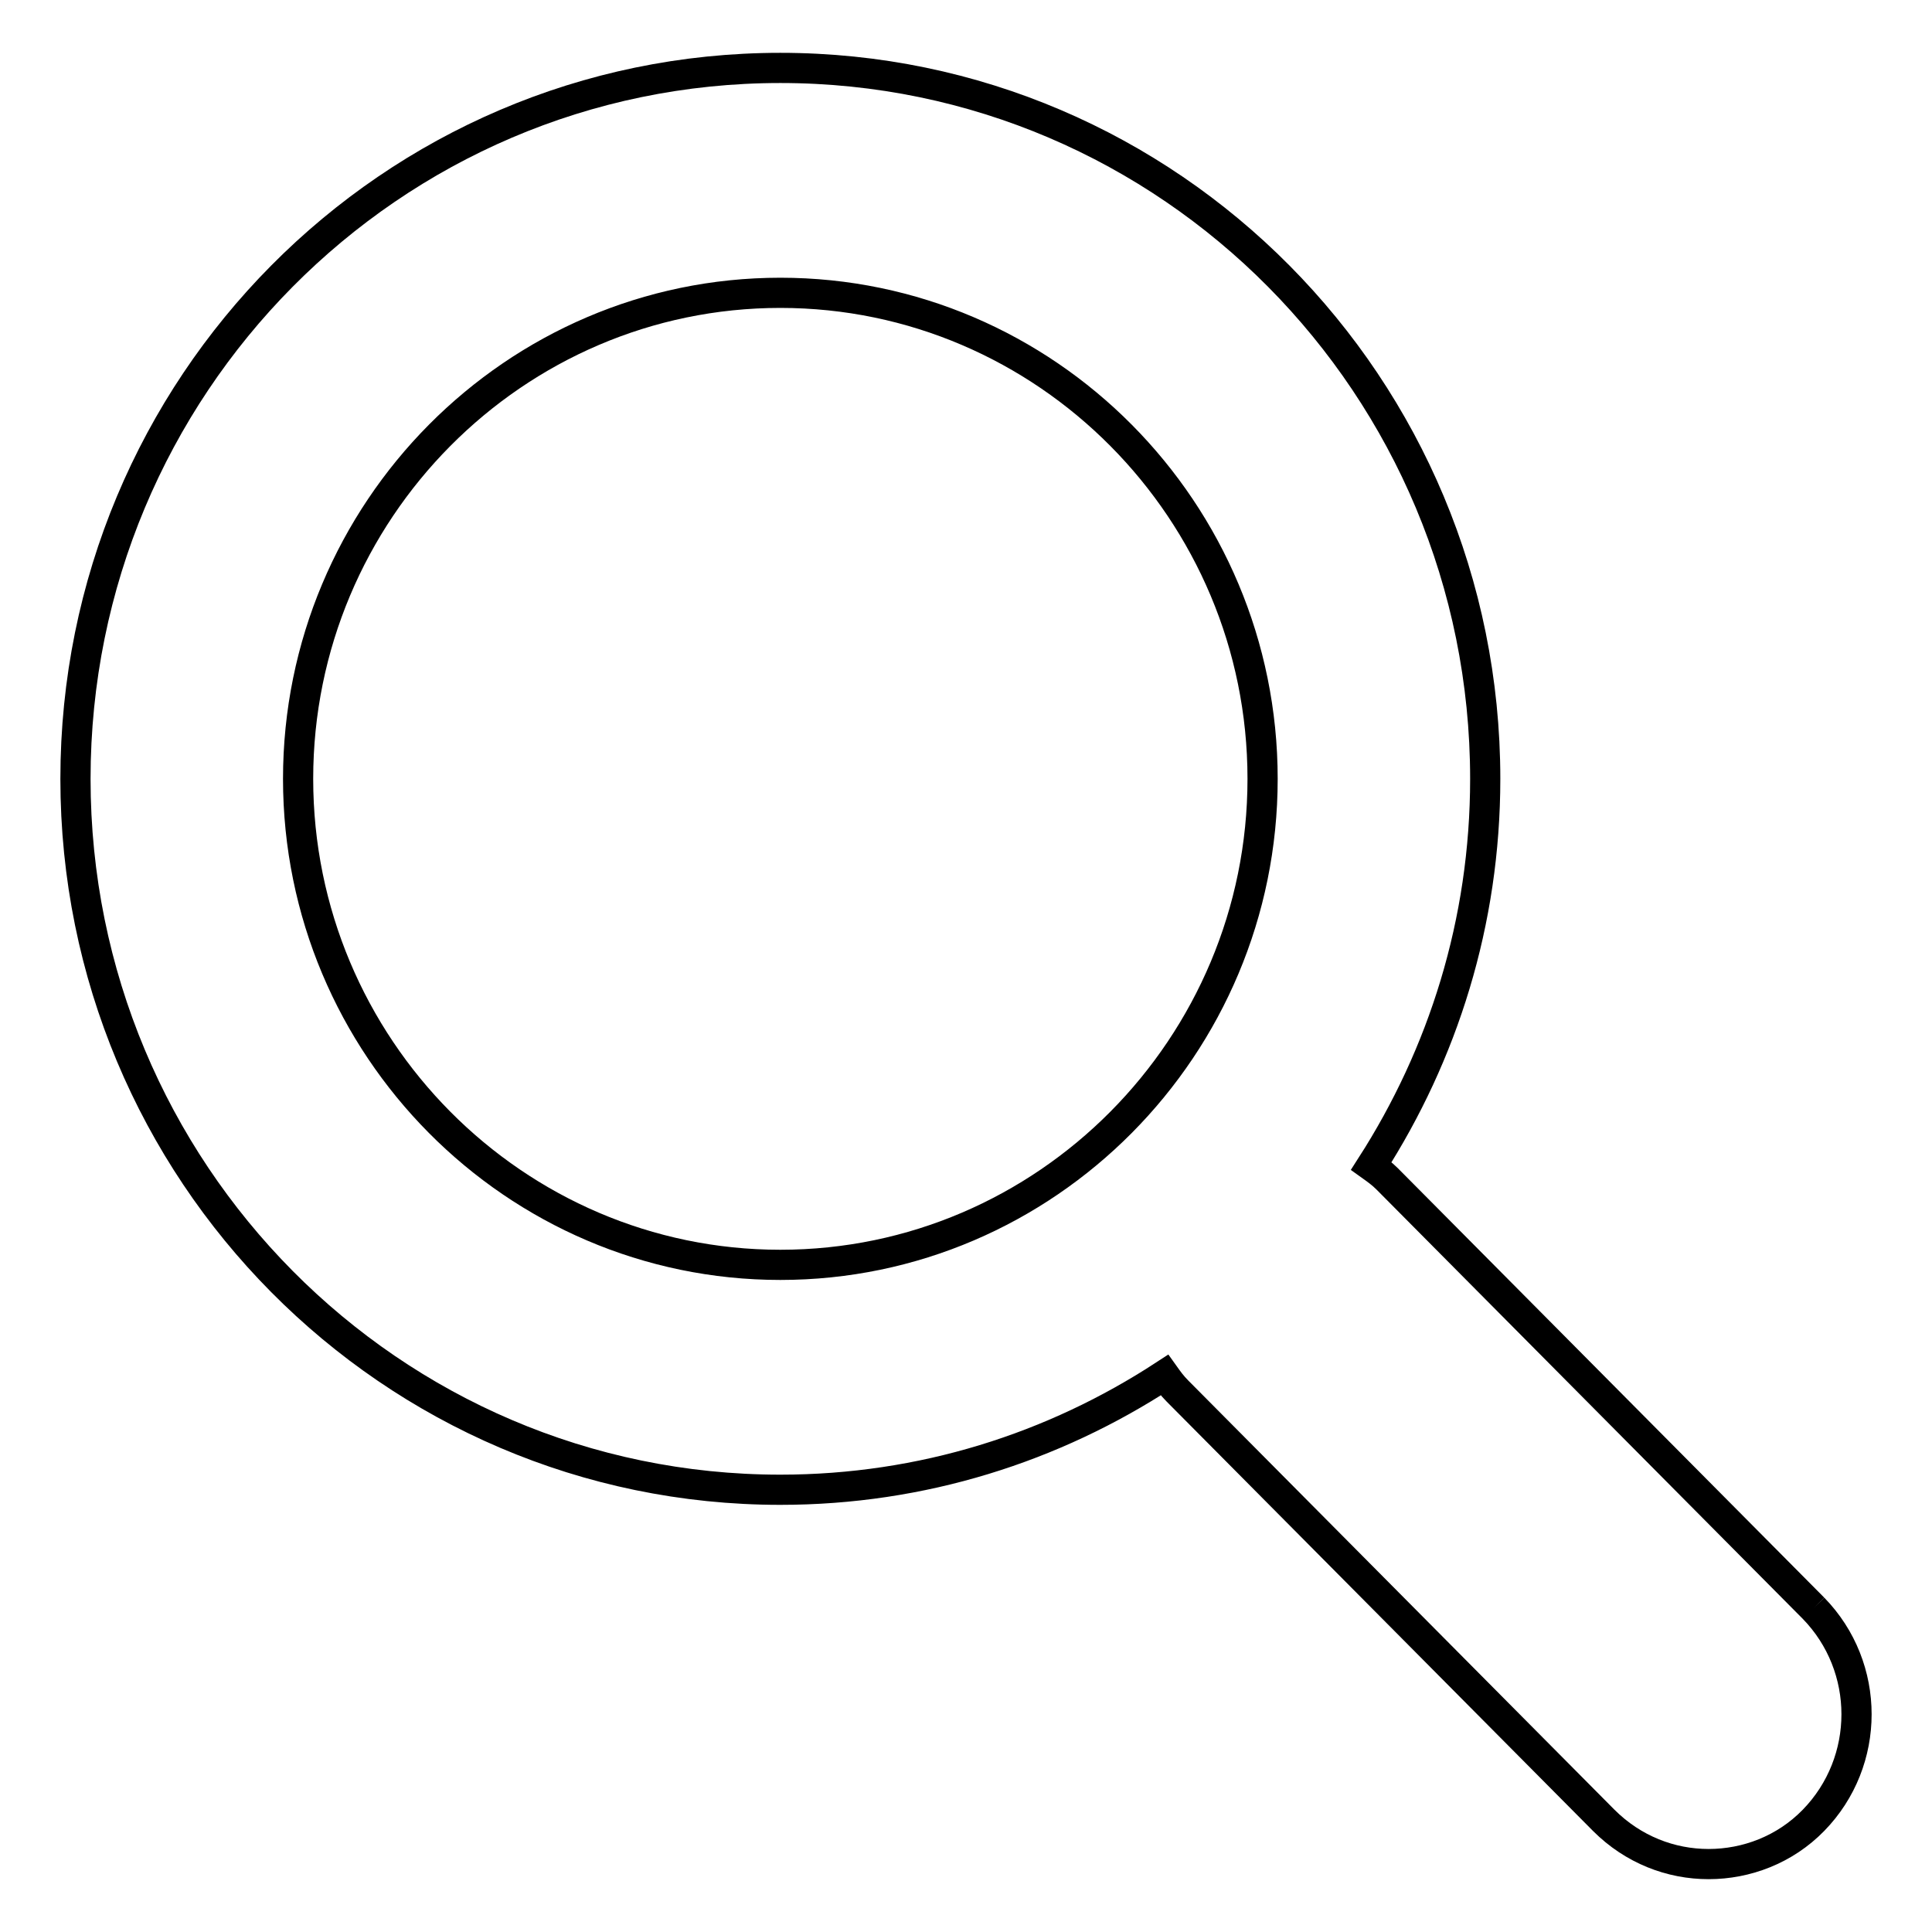 <?xml version="1.0" encoding="utf-8"?>
<!-- Svg Vector Icons : http://www.onlinewebfonts.com/icon -->
<!DOCTYPE svg PUBLIC "-//W3C//DTD SVG 1.1//EN" "http://www.w3.org/Graphics/SVG/1.1/DTD/svg11.dtd">
<svg version="1.1" xmlns="http://www.w3.org/2000/svg" xmlns:xlink="http://www.w3.org/1999/xlink" x="0px" y="0px" viewBox="0 0 256 256" enable-background="new 0 0 256 256" xml:space="preserve">
<g> <path stroke-width="4" fill-opacity="0" stroke="#000000"  d="M240.3,213.1l-56.5-56.9c-0.7-0.7-1.4-1.2-2.1-1.7c9.5-14.8,15.1-32.3,15.1-51.3c0-52-41.8-94.2-93.4-94.2 C51.8,9,10,51.2,10,103.2c0,52,41.8,94.2,93.4,94.2c18.8,0,36.2-5.6,50.9-15.2c0.5,0.7,1,1.4,1.7,2.1l56.5,56.9 c3.9,3.9,8.9,5.8,13.9,5.8c5,0,10.1-1.9,13.9-5.8C247.9,233.4,247.9,220.9,240.3,213.1 M103.4,167.6c-35.2,0-63.9-28.9-63.9-64.4 c0-35.5,28.7-64.4,63.9-64.4s63.9,28.9,63.9,64.4C167.3,138.7,138.6,167.6,103.4,167.6"/></g>
</svg>